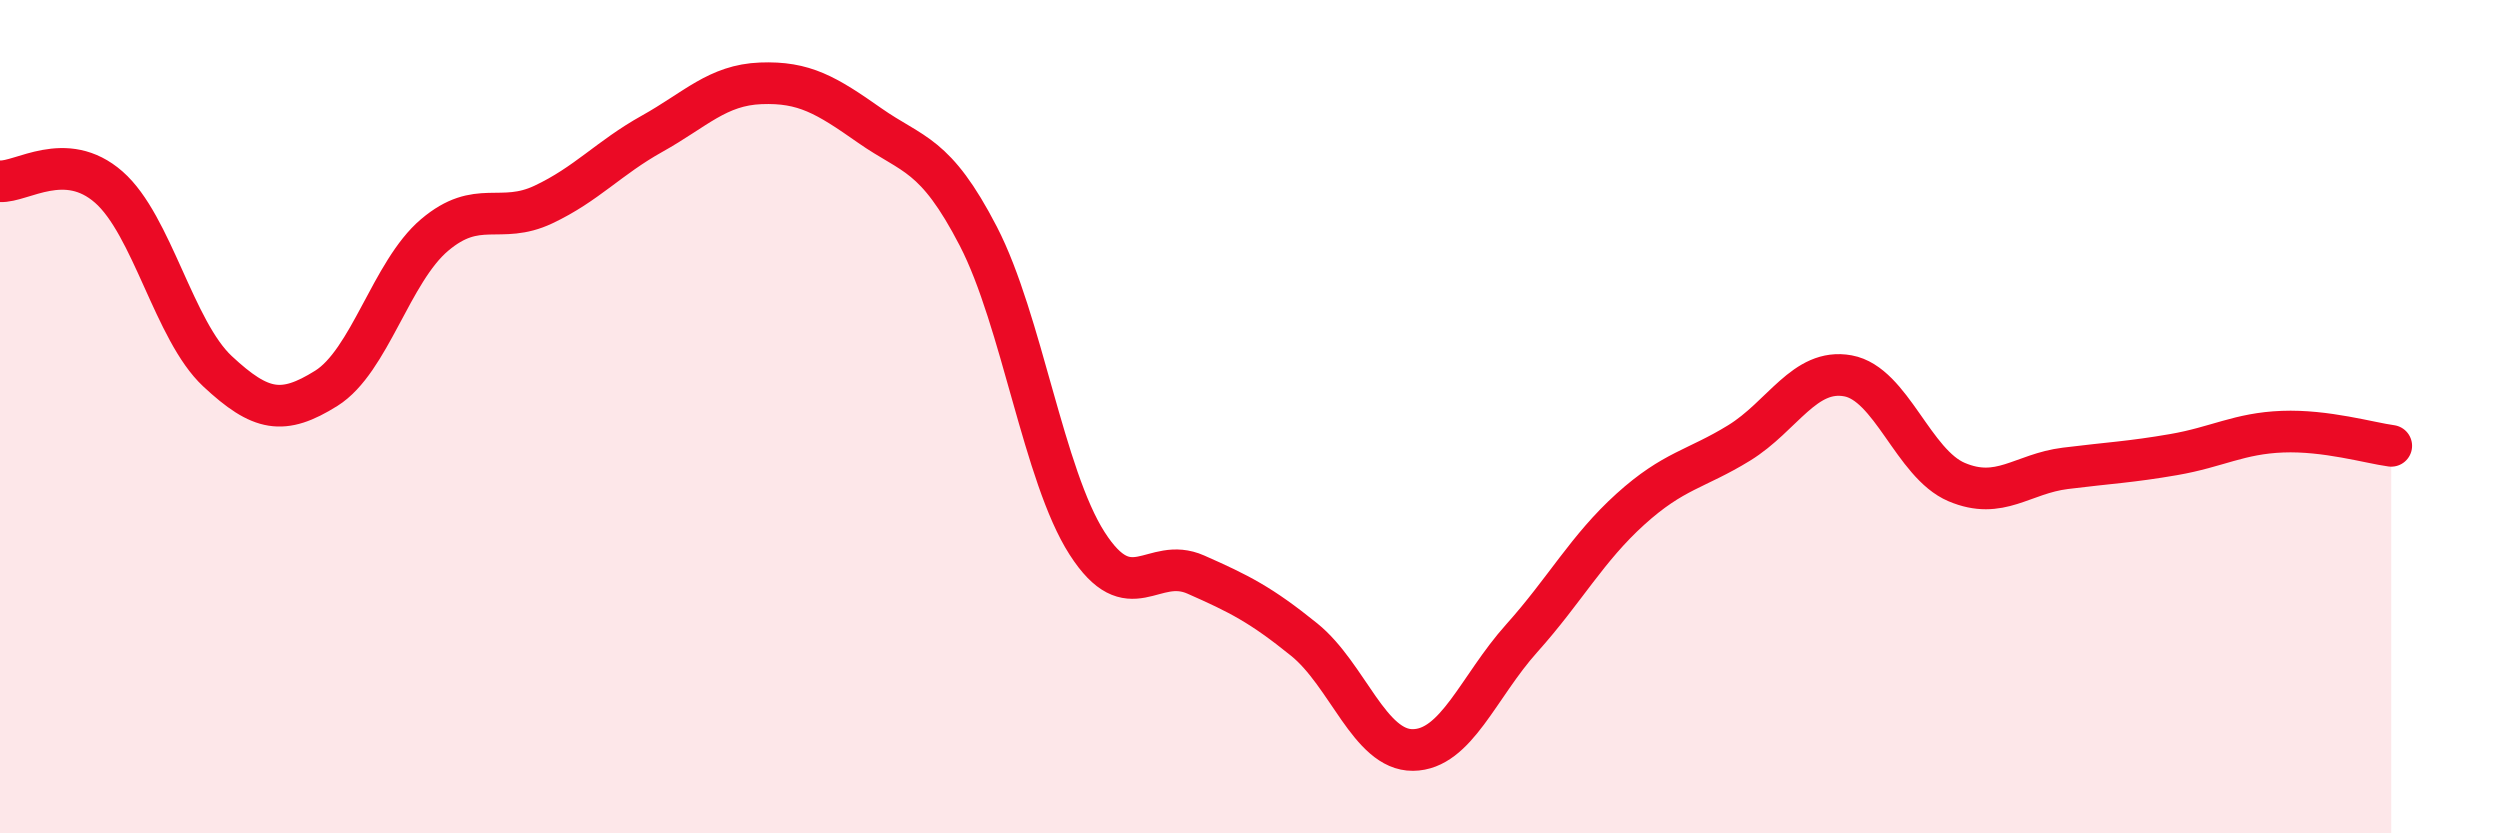 
    <svg width="60" height="20" viewBox="0 0 60 20" xmlns="http://www.w3.org/2000/svg">
      <path
        d="M 0,4.35 C 0.52,4.38 1.57,3.58 2.61,4.49 C 3.65,5.4 4.18,7.94 5.22,8.91 C 6.26,9.88 6.79,9.97 7.83,9.32 C 8.87,8.67 9.39,6.52 10.43,5.64 C 11.47,4.76 12,5.4 13.04,4.91 C 14.08,4.42 14.61,3.79 15.65,3.21 C 16.69,2.63 17.22,2.04 18.26,2 C 19.3,1.96 19.83,2.28 20.87,3.01 C 21.91,3.74 22.44,3.66 23.48,5.67 C 24.52,7.68 25.05,11.42 26.09,13.04 C 27.13,14.66 27.66,13.33 28.7,13.79 C 29.74,14.25 30.26,14.51 31.3,15.35 C 32.34,16.19 32.87,18.01 33.91,18 C 34.95,17.99 35.48,16.48 36.52,15.32 C 37.56,14.16 38.09,13.16 39.13,12.22 C 40.17,11.28 40.7,11.27 41.74,10.63 C 42.78,9.99 43.31,8.83 44.35,9.02 C 45.39,9.21 45.92,11.13 46.96,11.57 C 48,12.01 48.53,11.37 49.57,11.24 C 50.61,11.11 51.13,11.09 52.17,10.91 C 53.21,10.73 53.74,10.4 54.78,10.36 C 55.82,10.32 56.87,10.63 57.39,10.7L57.39 20L0 20Z"
        fill="#EB0A25"
        opacity="0.1"
        stroke-linecap="round"
        stroke-linejoin="round"
      />
      <path
        d="M 0,4.35 C 0.52,4.38 1.57,3.58 2.61,4.49 C 3.65,5.4 4.18,7.94 5.22,8.91 C 6.26,9.88 6.79,9.97 7.83,9.32 C 8.87,8.67 9.39,6.52 10.43,5.64 C 11.47,4.76 12,5.4 13.04,4.91 C 14.08,4.42 14.61,3.79 15.65,3.21 C 16.69,2.63 17.22,2.04 18.26,2 C 19.3,1.96 19.83,2.28 20.87,3.01 C 21.91,3.74 22.44,3.66 23.48,5.67 C 24.52,7.68 25.05,11.42 26.09,13.04 C 27.13,14.66 27.66,13.33 28.7,13.79 C 29.74,14.25 30.26,14.51 31.3,15.35 C 32.34,16.19 32.87,18.01 33.91,18 C 34.95,17.99 35.48,16.48 36.52,15.32 C 37.56,14.16 38.09,13.16 39.13,12.22 C 40.17,11.28 40.7,11.27 41.74,10.63 C 42.78,9.99 43.31,8.83 44.35,9.02 C 45.39,9.21 45.92,11.13 46.96,11.57 C 48,12.01 48.53,11.37 49.57,11.24 C 50.61,11.11 51.13,11.09 52.17,10.91 C 53.21,10.73 53.74,10.4 54.78,10.36 C 55.82,10.32 56.87,10.63 57.39,10.7"
        stroke="#EB0A25"
        stroke-width="1"
        fill="none"
        stroke-linecap="round"
        stroke-linejoin="round"
      />
    </svg>
  